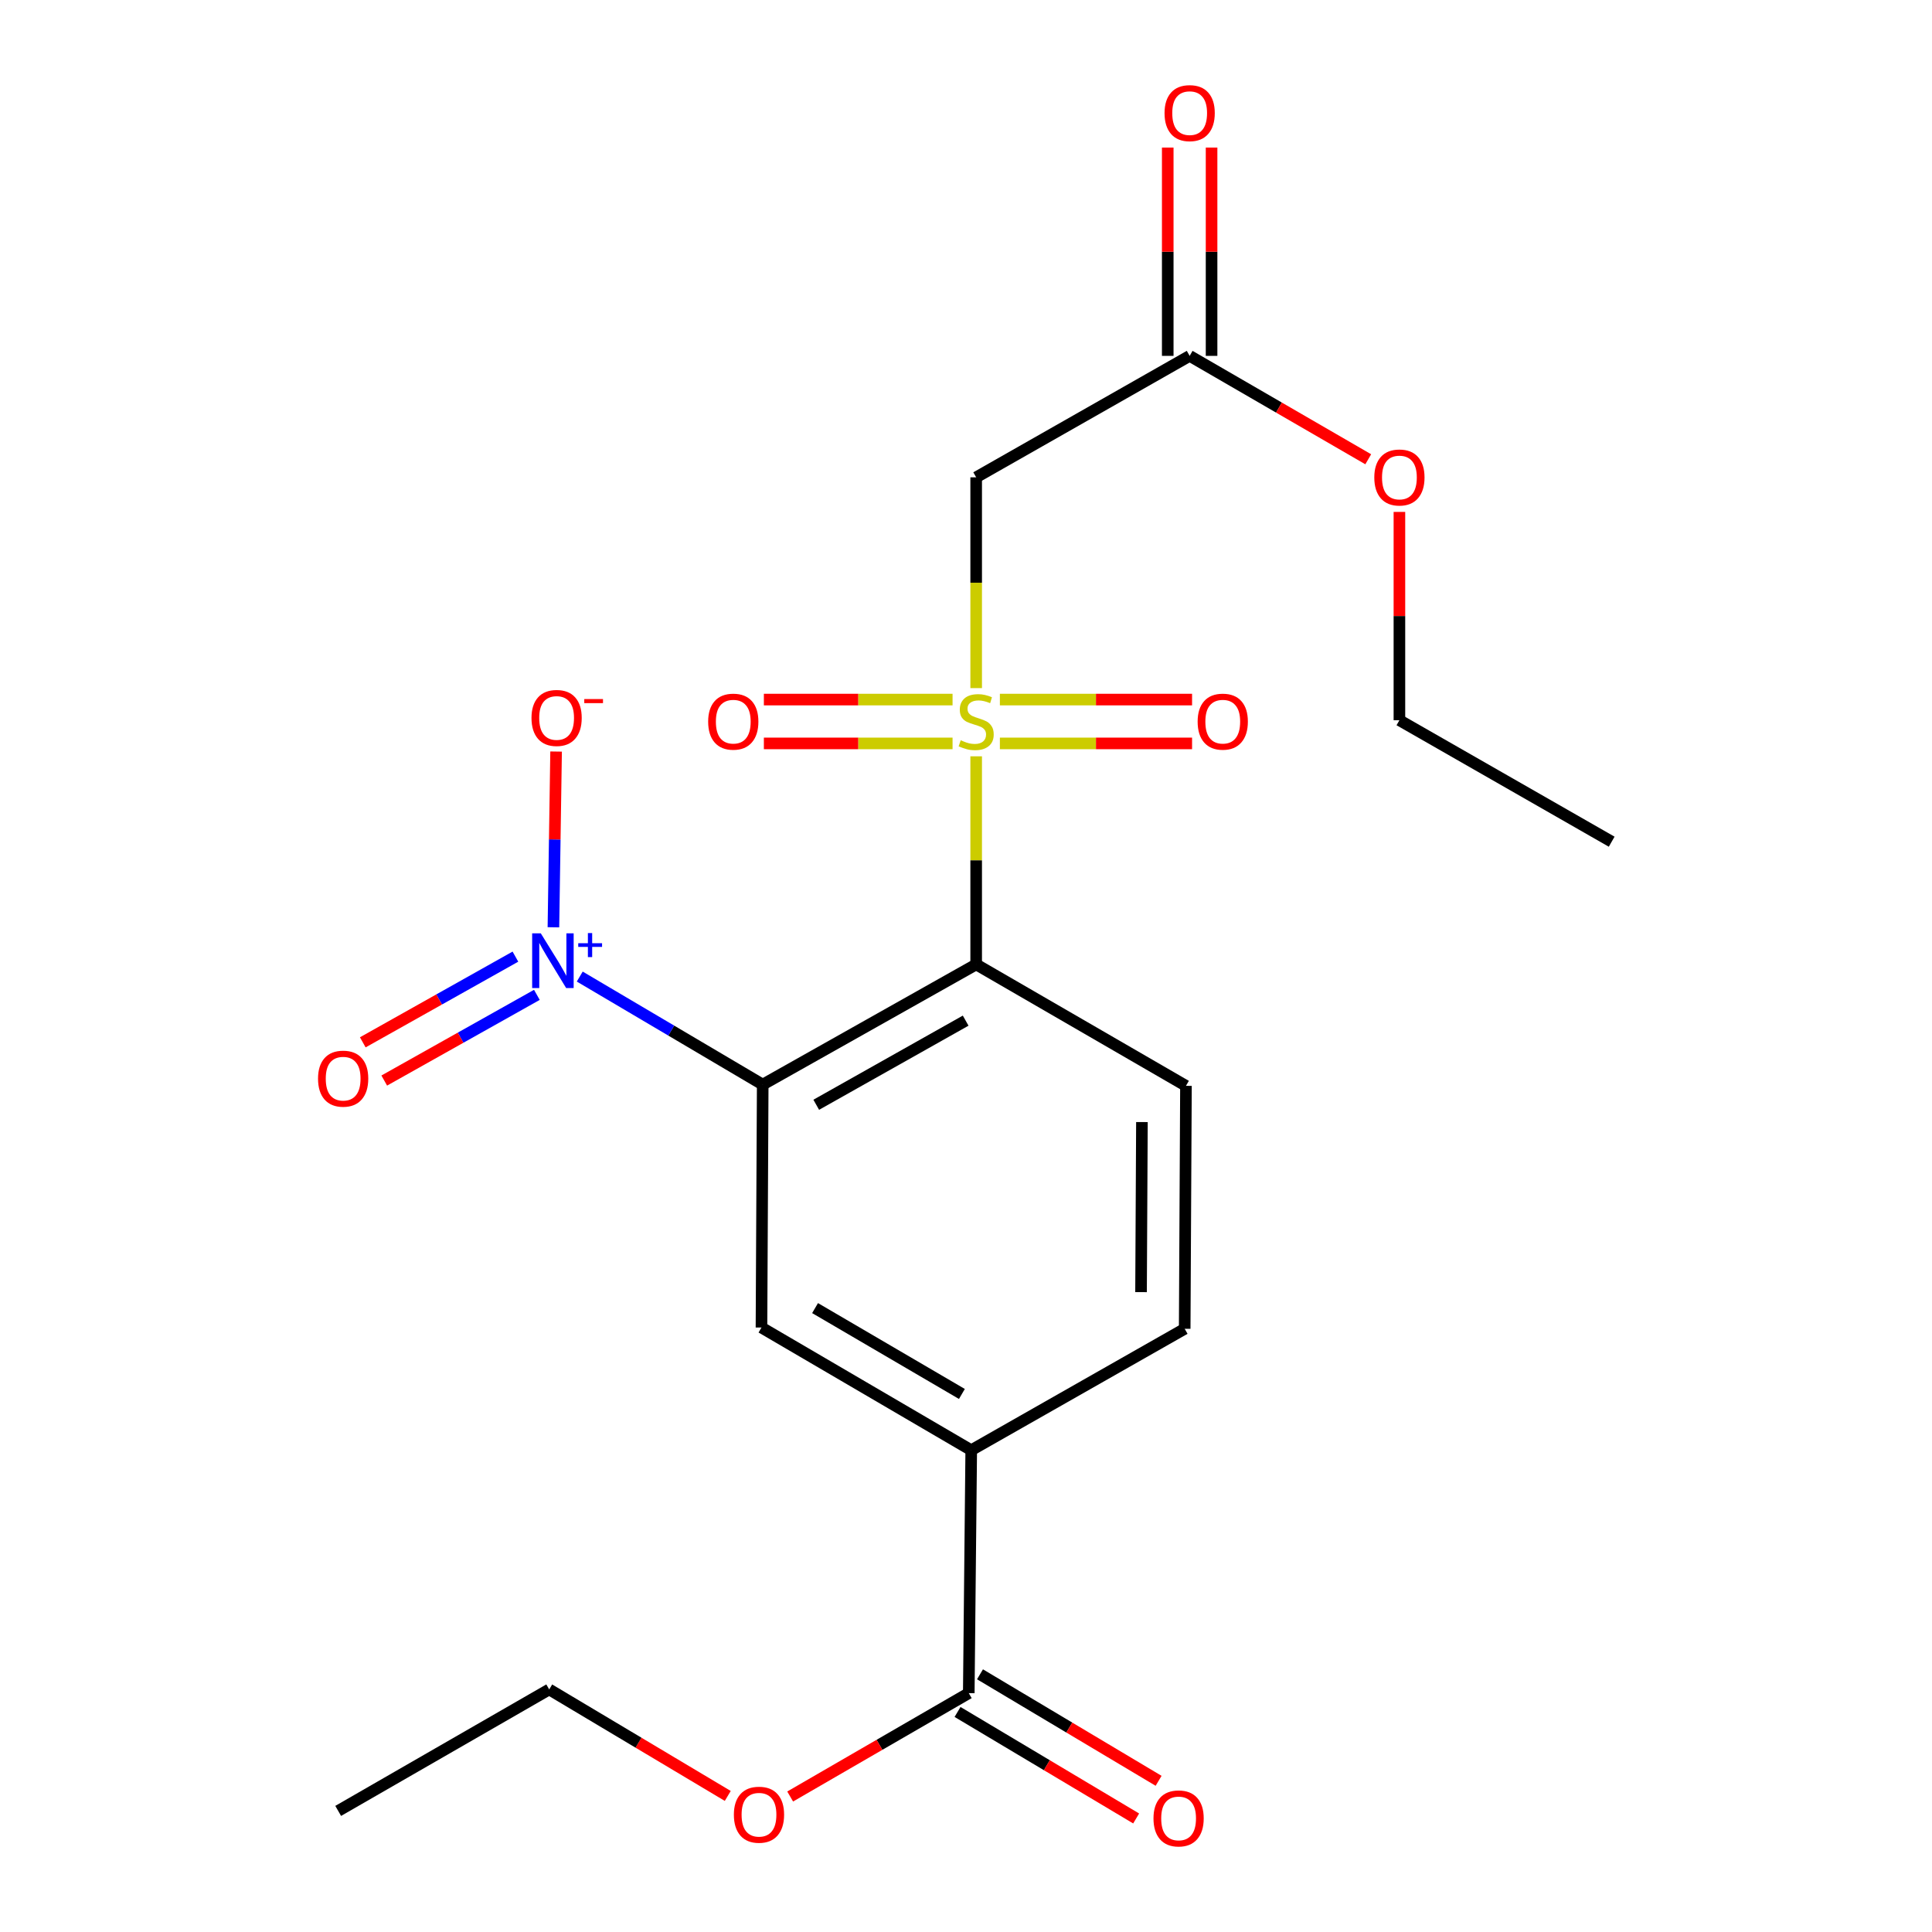 <?xml version='1.0' encoding='iso-8859-1'?>
<svg version='1.1' baseProfile='full'
              xmlns='http://www.w3.org/2000/svg'
                      xmlns:rdkit='http://www.rdkit.org/xml'
                      xmlns:xlink='http://www.w3.org/1999/xlink'
                  xml:space='preserve'
width='1000px' height='1000px' viewBox='0 0 1000 1000'>
<!-- END OF HEADER -->
<rect style='opacity:1.0;fill:#FFFFFF;stroke:none' width='1000' height='1000' x='0' y='0'> </rect>
<path class='bond-1' d='M 505.266,391.467 L 505.266,445.325' style='fill:none;fill-rule:evenodd;stroke:#CCCC00;stroke-width:6px;stroke-linecap:butt;stroke-linejoin:miter;stroke-opacity:1' />
<path class='bond-1' d='M 505.266,445.325 L 505.266,499.182' style='fill:none;fill-rule:evenodd;stroke:#000000;stroke-width:6px;stroke-linecap:butt;stroke-linejoin:miter;stroke-opacity:1' />
<path class='bond-3' d='M 505.266,356.164 L 505.266,301.613' style='fill:none;fill-rule:evenodd;stroke:#CCCC00;stroke-width:6px;stroke-linecap:butt;stroke-linejoin:miter;stroke-opacity:1' />
<path class='bond-3' d='M 505.266,301.613 L 505.266,247.062' style='fill:none;fill-rule:evenodd;stroke:#000000;stroke-width:6px;stroke-linecap:butt;stroke-linejoin:miter;stroke-opacity:1' />
<path class='bond-9' d='M 493.043,362.099 L 444.21,362.099' style='fill:none;fill-rule:evenodd;stroke:#CCCC00;stroke-width:6px;stroke-linecap:butt;stroke-linejoin:miter;stroke-opacity:1' />
<path class='bond-9' d='M 444.21,362.099 L 395.377,362.099' style='fill:none;fill-rule:evenodd;stroke:#FF0000;stroke-width:6px;stroke-linecap:butt;stroke-linejoin:miter;stroke-opacity:1' />
<path class='bond-9' d='M 493.043,384.788 L 444.21,384.788' style='fill:none;fill-rule:evenodd;stroke:#CCCC00;stroke-width:6px;stroke-linecap:butt;stroke-linejoin:miter;stroke-opacity:1' />
<path class='bond-9' d='M 444.21,384.788 L 395.377,384.788' style='fill:none;fill-rule:evenodd;stroke:#FF0000;stroke-width:6px;stroke-linecap:butt;stroke-linejoin:miter;stroke-opacity:1' />
<path class='bond-10' d='M 517.537,384.788 L 567.274,384.788' style='fill:none;fill-rule:evenodd;stroke:#CCCC00;stroke-width:6px;stroke-linecap:butt;stroke-linejoin:miter;stroke-opacity:1' />
<path class='bond-10' d='M 567.274,384.788 L 617.012,384.788' style='fill:none;fill-rule:evenodd;stroke:#FF0000;stroke-width:6px;stroke-linecap:butt;stroke-linejoin:miter;stroke-opacity:1' />
<path class='bond-10' d='M 517.537,362.099 L 567.274,362.099' style='fill:none;fill-rule:evenodd;stroke:#CCCC00;stroke-width:6px;stroke-linecap:butt;stroke-linejoin:miter;stroke-opacity:1' />
<path class='bond-10' d='M 567.274,362.099 L 617.012,362.099' style='fill:none;fill-rule:evenodd;stroke:#FF0000;stroke-width:6px;stroke-linecap:butt;stroke-linejoin:miter;stroke-opacity:1' />
<path class='bond-0' d='M 394.78,561.39 L 505.266,499.182' style='fill:none;fill-rule:evenodd;stroke:#000000;stroke-width:6px;stroke-linecap:butt;stroke-linejoin:miter;stroke-opacity:1' />
<path class='bond-0' d='M 422.485,571.83 L 499.825,528.285' style='fill:none;fill-rule:evenodd;stroke:#000000;stroke-width:6px;stroke-linecap:butt;stroke-linejoin:miter;stroke-opacity:1' />
<path class='bond-2' d='M 394.78,561.39 L 347.428,533.43' style='fill:none;fill-rule:evenodd;stroke:#000000;stroke-width:6px;stroke-linecap:butt;stroke-linejoin:miter;stroke-opacity:1' />
<path class='bond-2' d='M 347.428,533.43 L 300.077,505.47' style='fill:none;fill-rule:evenodd;stroke:#0000FF;stroke-width:6px;stroke-linecap:butt;stroke-linejoin:miter;stroke-opacity:1' />
<path class='bond-4' d='M 394.78,561.39 L 394.137,687.129' style='fill:none;fill-rule:evenodd;stroke:#000000;stroke-width:6px;stroke-linecap:butt;stroke-linejoin:miter;stroke-opacity:1' />
<path class='bond-7' d='M 505.266,499.182 L 613.849,562.033' style='fill:none;fill-rule:evenodd;stroke:#000000;stroke-width:6px;stroke-linecap:butt;stroke-linejoin:miter;stroke-opacity:1' />
<path class='bond-11' d='M 286.448,479.962 L 287.141,434.481' style='fill:none;fill-rule:evenodd;stroke:#0000FF;stroke-width:6px;stroke-linecap:butt;stroke-linejoin:miter;stroke-opacity:1' />
<path class='bond-11' d='M 287.141,434.481 L 287.834,388.999' style='fill:none;fill-rule:evenodd;stroke:#FF0000;stroke-width:6px;stroke-linecap:butt;stroke-linejoin:miter;stroke-opacity:1' />
<path class='bond-12' d='M 266.777,495.152 L 227.276,517.331' style='fill:none;fill-rule:evenodd;stroke:#0000FF;stroke-width:6px;stroke-linecap:butt;stroke-linejoin:miter;stroke-opacity:1' />
<path class='bond-12' d='M 227.276,517.331 L 187.775,539.51' style='fill:none;fill-rule:evenodd;stroke:#FF0000;stroke-width:6px;stroke-linecap:butt;stroke-linejoin:miter;stroke-opacity:1' />
<path class='bond-12' d='M 277.886,514.937 L 238.385,537.115' style='fill:none;fill-rule:evenodd;stroke:#0000FF;stroke-width:6px;stroke-linecap:butt;stroke-linejoin:miter;stroke-opacity:1' />
<path class='bond-12' d='M 238.385,537.115 L 198.884,559.294' style='fill:none;fill-rule:evenodd;stroke:#FF0000;stroke-width:6px;stroke-linecap:butt;stroke-linejoin:miter;stroke-opacity:1' />
<path class='bond-8' d='M 505.266,247.062 L 615.765,184.199' style='fill:none;fill-rule:evenodd;stroke:#000000;stroke-width:6px;stroke-linecap:butt;stroke-linejoin:miter;stroke-opacity:1' />
<path class='bond-22' d='M 394.137,687.129 L 502.707,750.622' style='fill:none;fill-rule:evenodd;stroke:#000000;stroke-width:6px;stroke-linecap:butt;stroke-linejoin:miter;stroke-opacity:1' />
<path class='bond-22' d='M 421.877,677.067 L 497.876,721.512' style='fill:none;fill-rule:evenodd;stroke:#000000;stroke-width:6px;stroke-linecap:butt;stroke-linejoin:miter;stroke-opacity:1' />
<path class='bond-5' d='M 502.707,750.622 L 613.193,687.784' style='fill:none;fill-rule:evenodd;stroke:#000000;stroke-width:6px;stroke-linecap:butt;stroke-linejoin:miter;stroke-opacity:1' />
<path class='bond-6' d='M 502.707,750.622 L 501.434,876.361' style='fill:none;fill-rule:evenodd;stroke:#000000;stroke-width:6px;stroke-linecap:butt;stroke-linejoin:miter;stroke-opacity:1' />
<path class='bond-14' d='M 495.623,886.105 L 541.847,913.669' style='fill:none;fill-rule:evenodd;stroke:#000000;stroke-width:6px;stroke-linecap:butt;stroke-linejoin:miter;stroke-opacity:1' />
<path class='bond-14' d='M 541.847,913.669 L 588.07,941.234' style='fill:none;fill-rule:evenodd;stroke:#FF0000;stroke-width:6px;stroke-linecap:butt;stroke-linejoin:miter;stroke-opacity:1' />
<path class='bond-14' d='M 507.245,866.617 L 553.468,894.182' style='fill:none;fill-rule:evenodd;stroke:#000000;stroke-width:6px;stroke-linecap:butt;stroke-linejoin:miter;stroke-opacity:1' />
<path class='bond-14' d='M 553.468,894.182 L 599.691,921.746' style='fill:none;fill-rule:evenodd;stroke:#FF0000;stroke-width:6px;stroke-linecap:butt;stroke-linejoin:miter;stroke-opacity:1' />
<path class='bond-16' d='M 501.434,876.361 L 455.211,903.116' style='fill:none;fill-rule:evenodd;stroke:#000000;stroke-width:6px;stroke-linecap:butt;stroke-linejoin:miter;stroke-opacity:1' />
<path class='bond-16' d='M 455.211,903.116 L 408.988,929.871' style='fill:none;fill-rule:evenodd;stroke:#FF0000;stroke-width:6px;stroke-linecap:butt;stroke-linejoin:miter;stroke-opacity:1' />
<path class='bond-13' d='M 613.849,562.033 L 613.193,687.784' style='fill:none;fill-rule:evenodd;stroke:#000000;stroke-width:6px;stroke-linecap:butt;stroke-linejoin:miter;stroke-opacity:1' />
<path class='bond-13' d='M 591.061,580.777 L 590.602,668.803' style='fill:none;fill-rule:evenodd;stroke:#000000;stroke-width:6px;stroke-linecap:butt;stroke-linejoin:miter;stroke-opacity:1' />
<path class='bond-15' d='M 627.11,184.199 L 627.11,130.287' style='fill:none;fill-rule:evenodd;stroke:#000000;stroke-width:6px;stroke-linecap:butt;stroke-linejoin:miter;stroke-opacity:1' />
<path class='bond-15' d='M 627.11,130.287 L 627.11,76.376' style='fill:none;fill-rule:evenodd;stroke:#FF0000;stroke-width:6px;stroke-linecap:butt;stroke-linejoin:miter;stroke-opacity:1' />
<path class='bond-15' d='M 604.42,184.199 L 604.42,130.287' style='fill:none;fill-rule:evenodd;stroke:#000000;stroke-width:6px;stroke-linecap:butt;stroke-linejoin:miter;stroke-opacity:1' />
<path class='bond-15' d='M 604.42,130.287 L 604.42,76.376' style='fill:none;fill-rule:evenodd;stroke:#FF0000;stroke-width:6px;stroke-linecap:butt;stroke-linejoin:miter;stroke-opacity:1' />
<path class='bond-17' d='M 615.765,184.199 L 661.982,210.959' style='fill:none;fill-rule:evenodd;stroke:#000000;stroke-width:6px;stroke-linecap:butt;stroke-linejoin:miter;stroke-opacity:1' />
<path class='bond-17' d='M 661.982,210.959 L 708.199,237.719' style='fill:none;fill-rule:evenodd;stroke:#FF0000;stroke-width:6px;stroke-linecap:butt;stroke-linejoin:miter;stroke-opacity:1' />
<path class='bond-18' d='M 376.69,929.572 L 330.479,902.009' style='fill:none;fill-rule:evenodd;stroke:#FF0000;stroke-width:6px;stroke-linecap:butt;stroke-linejoin:miter;stroke-opacity:1' />
<path class='bond-18' d='M 330.479,902.009 L 284.268,874.445' style='fill:none;fill-rule:evenodd;stroke:#000000;stroke-width:6px;stroke-linecap:butt;stroke-linejoin:miter;stroke-opacity:1' />
<path class='bond-19' d='M 724.335,264.965 L 724.335,318.876' style='fill:none;fill-rule:evenodd;stroke:#FF0000;stroke-width:6px;stroke-linecap:butt;stroke-linejoin:miter;stroke-opacity:1' />
<path class='bond-19' d='M 724.335,318.876 L 724.335,372.788' style='fill:none;fill-rule:evenodd;stroke:#000000;stroke-width:6px;stroke-linecap:butt;stroke-linejoin:miter;stroke-opacity:1' />
<path class='bond-21' d='M 284.268,874.445 L 175.042,937.321' style='fill:none;fill-rule:evenodd;stroke:#000000;stroke-width:6px;stroke-linecap:butt;stroke-linejoin:miter;stroke-opacity:1' />
<path class='bond-20' d='M 724.335,372.788 L 834.204,435.664' style='fill:none;fill-rule:evenodd;stroke:#000000;stroke-width:6px;stroke-linecap:butt;stroke-linejoin:miter;stroke-opacity:1' />
<path  class='atom-0' d='M 497.266 383.163
Q 497.586 383.283, 498.906 383.843
Q 500.226 384.403, 501.666 384.763
Q 503.146 385.083, 504.586 385.083
Q 507.266 385.083, 508.826 383.803
Q 510.386 382.483, 510.386 380.203
Q 510.386 378.643, 509.586 377.683
Q 508.826 376.723, 507.626 376.203
Q 506.426 375.683, 504.426 375.083
Q 501.906 374.323, 500.386 373.603
Q 498.906 372.883, 497.826 371.363
Q 496.786 369.843, 496.786 367.283
Q 496.786 363.723, 499.186 361.523
Q 501.626 359.323, 506.426 359.323
Q 509.706 359.323, 513.426 360.883
L 512.506 363.963
Q 509.106 362.563, 506.546 362.563
Q 503.786 362.563, 502.266 363.723
Q 500.746 364.843, 500.786 366.803
Q 500.786 368.323, 501.546 369.243
Q 502.346 370.163, 503.466 370.683
Q 504.626 371.203, 506.546 371.803
Q 509.106 372.603, 510.626 373.403
Q 512.146 374.203, 513.226 375.843
Q 514.346 377.443, 514.346 380.203
Q 514.346 384.123, 511.706 386.243
Q 509.106 388.323, 504.746 388.323
Q 502.226 388.323, 500.306 387.763
Q 498.426 387.243, 496.186 386.323
L 497.266 383.163
' fill='#CCCC00'/>
<path  class='atom-3' d='M 279.924 483.106
L 289.204 498.106
Q 290.124 499.586, 291.604 502.266
Q 293.084 504.946, 293.164 505.106
L 293.164 483.106
L 296.924 483.106
L 296.924 511.426
L 293.044 511.426
L 283.084 495.026
Q 281.924 493.106, 280.684 490.906
Q 279.484 488.706, 279.124 488.026
L 279.124 511.426
L 275.444 511.426
L 275.444 483.106
L 279.924 483.106
' fill='#0000FF'/>
<path  class='atom-3' d='M 299.3 488.211
L 304.29 488.211
L 304.29 482.958
L 306.507 482.958
L 306.507 488.211
L 311.629 488.211
L 311.629 490.112
L 306.507 490.112
L 306.507 495.392
L 304.29 495.392
L 304.29 490.112
L 299.3 490.112
L 299.3 488.211
' fill='#0000FF'/>
<path  class='atom-10' d='M 366.54 373.523
Q 366.54 366.723, 369.9 362.923
Q 373.26 359.123, 379.54 359.123
Q 385.82 359.123, 389.18 362.923
Q 392.54 366.723, 392.54 373.523
Q 392.54 380.403, 389.14 384.323
Q 385.74 388.203, 379.54 388.203
Q 373.3 388.203, 369.9 384.323
Q 366.54 380.443, 366.54 373.523
M 379.54 385.003
Q 383.86 385.003, 386.18 382.123
Q 388.54 379.203, 388.54 373.523
Q 388.54 367.963, 386.18 365.163
Q 383.86 362.323, 379.54 362.323
Q 375.22 362.323, 372.86 365.123
Q 370.54 367.923, 370.54 373.523
Q 370.54 379.243, 372.86 382.123
Q 375.22 385.003, 379.54 385.003
' fill='#FF0000'/>
<path  class='atom-11' d='M 619.896 373.523
Q 619.896 366.723, 623.256 362.923
Q 626.616 359.123, 632.896 359.123
Q 639.176 359.123, 642.536 362.923
Q 645.896 366.723, 645.896 373.523
Q 645.896 380.403, 642.496 384.323
Q 639.096 388.203, 632.896 388.203
Q 626.656 388.203, 623.256 384.323
Q 619.896 380.443, 619.896 373.523
M 632.896 385.003
Q 637.216 385.003, 639.536 382.123
Q 641.896 379.203, 641.896 373.523
Q 641.896 367.963, 639.536 365.163
Q 637.216 362.323, 632.896 362.323
Q 628.576 362.323, 626.216 365.123
Q 623.896 367.923, 623.896 373.523
Q 623.896 379.243, 626.216 382.123
Q 628.576 385.003, 632.896 385.003
' fill='#FF0000'/>
<path  class='atom-12' d='M 275.1 371.607
Q 275.1 364.807, 278.46 361.007
Q 281.82 357.207, 288.1 357.207
Q 294.38 357.207, 297.74 361.007
Q 301.1 364.807, 301.1 371.607
Q 301.1 378.487, 297.7 382.407
Q 294.3 386.287, 288.1 386.287
Q 281.86 386.287, 278.46 382.407
Q 275.1 378.527, 275.1 371.607
M 288.1 383.087
Q 292.42 383.087, 294.74 380.207
Q 297.1 377.287, 297.1 371.607
Q 297.1 366.047, 294.74 363.247
Q 292.42 360.407, 288.1 360.407
Q 283.78 360.407, 281.42 363.207
Q 279.1 366.007, 279.1 371.607
Q 279.1 377.327, 281.42 380.207
Q 283.78 383.087, 288.1 383.087
' fill='#FF0000'/>
<path  class='atom-12' d='M 302.42 361.83
L 312.109 361.83
L 312.109 363.942
L 302.42 363.942
L 302.42 361.83
' fill='#FF0000'/>
<path  class='atom-13' d='M 164.614 558.306
Q 164.614 551.506, 167.974 547.706
Q 171.334 543.906, 177.614 543.906
Q 183.894 543.906, 187.254 547.706
Q 190.614 551.506, 190.614 558.306
Q 190.614 565.186, 187.214 569.106
Q 183.814 572.986, 177.614 572.986
Q 171.374 572.986, 167.974 569.106
Q 164.614 565.226, 164.614 558.306
M 177.614 569.786
Q 181.934 569.786, 184.254 566.906
Q 186.614 563.986, 186.614 558.306
Q 186.614 552.746, 184.254 549.946
Q 181.934 547.106, 177.614 547.106
Q 173.294 547.106, 170.934 549.906
Q 168.614 552.706, 168.614 558.306
Q 168.614 564.026, 170.934 566.906
Q 173.294 569.786, 177.614 569.786
' fill='#FF0000'/>
<path  class='atom-15' d='M 597.042 941.208
Q 597.042 934.408, 600.402 930.608
Q 603.762 926.808, 610.042 926.808
Q 616.322 926.808, 619.682 930.608
Q 623.042 934.408, 623.042 941.208
Q 623.042 948.088, 619.642 952.008
Q 616.242 955.888, 610.042 955.888
Q 603.802 955.888, 600.402 952.008
Q 597.042 948.128, 597.042 941.208
M 610.042 952.688
Q 614.362 952.688, 616.682 949.808
Q 619.042 946.888, 619.042 941.208
Q 619.042 935.648, 616.682 932.848
Q 614.362 930.008, 610.042 930.008
Q 605.722 930.008, 603.362 932.808
Q 601.042 935.608, 601.042 941.208
Q 601.042 946.928, 603.362 949.808
Q 605.722 952.688, 610.042 952.688
' fill='#FF0000'/>
<path  class='atom-16' d='M 602.765 58.552
Q 602.765 51.752, 606.125 47.952
Q 609.485 44.152, 615.765 44.152
Q 622.045 44.152, 625.405 47.952
Q 628.765 51.752, 628.765 58.552
Q 628.765 65.432, 625.365 69.352
Q 621.965 73.232, 615.765 73.232
Q 609.525 73.232, 606.125 69.352
Q 602.765 65.472, 602.765 58.552
M 615.765 70.032
Q 620.085 70.032, 622.405 67.152
Q 624.765 64.232, 624.765 58.552
Q 624.765 52.992, 622.405 50.192
Q 620.085 47.352, 615.765 47.352
Q 611.445 47.352, 609.085 50.152
Q 606.765 52.952, 606.765 58.552
Q 606.765 64.272, 609.085 67.152
Q 611.445 70.032, 615.765 70.032
' fill='#FF0000'/>
<path  class='atom-17' d='M 379.851 939.292
Q 379.851 932.492, 383.211 928.692
Q 386.571 924.892, 392.851 924.892
Q 399.131 924.892, 402.491 928.692
Q 405.851 932.492, 405.851 939.292
Q 405.851 946.172, 402.451 950.092
Q 399.051 953.972, 392.851 953.972
Q 386.611 953.972, 383.211 950.092
Q 379.851 946.212, 379.851 939.292
M 392.851 950.772
Q 397.171 950.772, 399.491 947.892
Q 401.851 944.972, 401.851 939.292
Q 401.851 933.732, 399.491 930.932
Q 397.171 928.092, 392.851 928.092
Q 388.531 928.092, 386.171 930.892
Q 383.851 933.692, 383.851 939.292
Q 383.851 945.012, 386.171 947.892
Q 388.531 950.772, 392.851 950.772
' fill='#FF0000'/>
<path  class='atom-18' d='M 711.335 247.142
Q 711.335 240.342, 714.695 236.542
Q 718.055 232.742, 724.335 232.742
Q 730.615 232.742, 733.975 236.542
Q 737.335 240.342, 737.335 247.142
Q 737.335 254.022, 733.935 257.942
Q 730.535 261.822, 724.335 261.822
Q 718.095 261.822, 714.695 257.942
Q 711.335 254.062, 711.335 247.142
M 724.335 258.622
Q 728.655 258.622, 730.975 255.742
Q 733.335 252.822, 733.335 247.142
Q 733.335 241.582, 730.975 238.782
Q 728.655 235.942, 724.335 235.942
Q 720.015 235.942, 717.655 238.742
Q 715.335 241.542, 715.335 247.142
Q 715.335 252.862, 717.655 255.742
Q 720.015 258.622, 724.335 258.622
' fill='#FF0000'/>
</svg>
